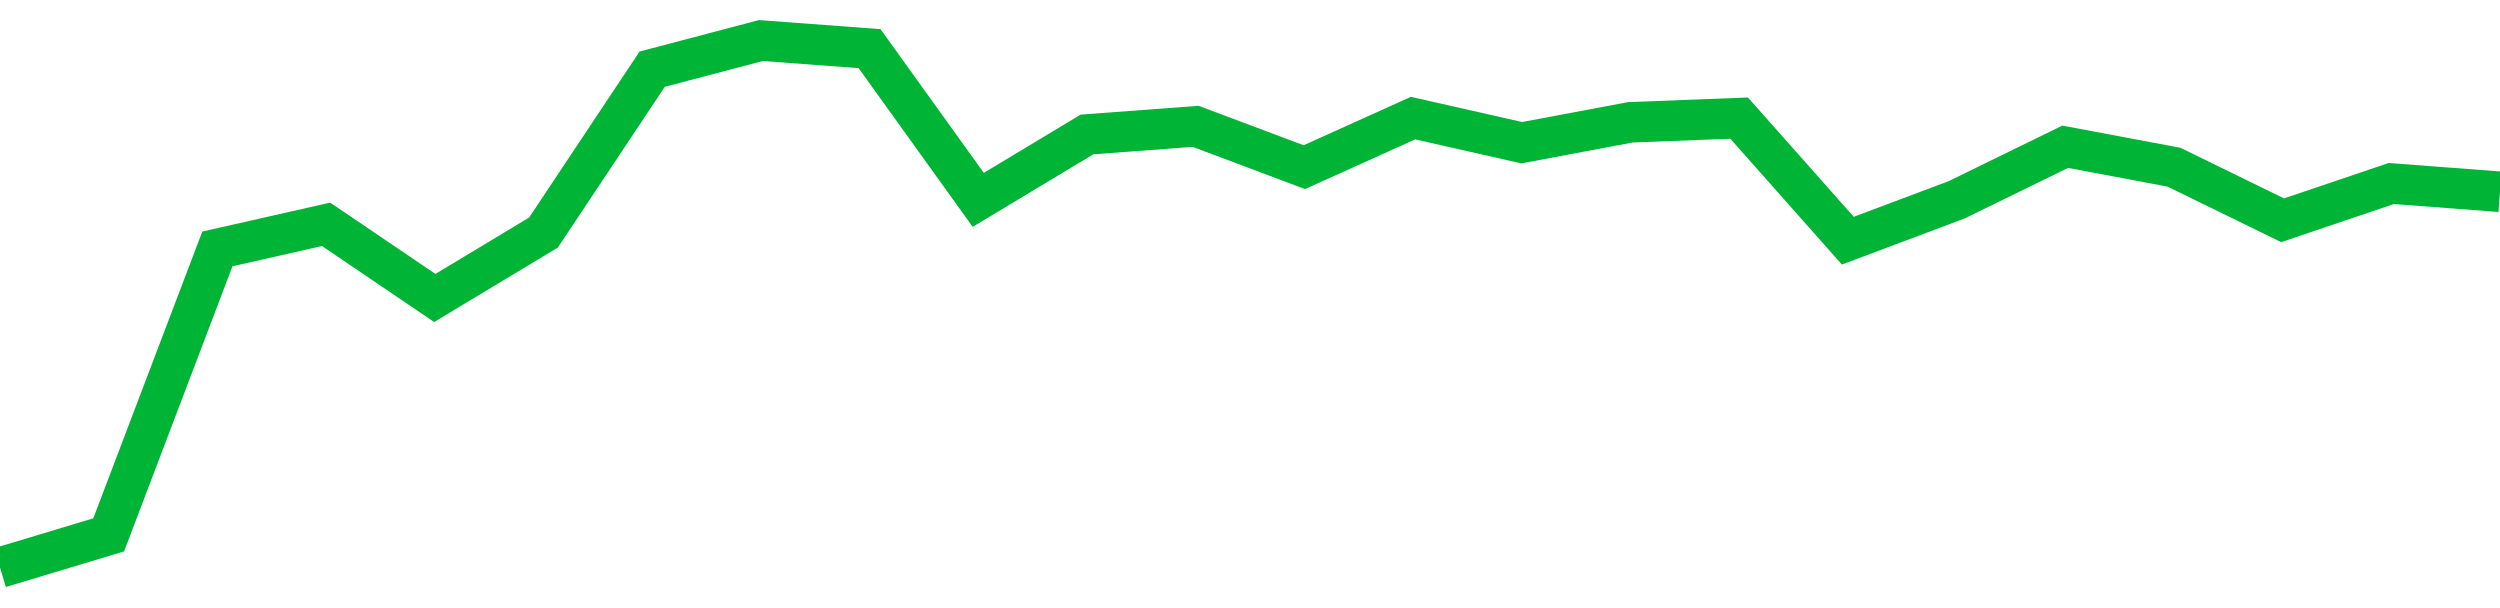 <!-- Generated with https://github.com/jxxe/sparkline/ --><svg viewBox="0 0 185 45" class="sparkline" xmlns="http://www.w3.org/2000/svg"><path class="sparkline--fill" d="M 0 42 L 0 42 L 8.043 39.58 L 16.087 18.42 L 24.13 16.6 L 32.174 22.05 L 40.217 17.21 L 48.261 5.12 L 56.304 3 L 64.348 3.6 L 72.391 14.79 L 80.435 9.95 L 88.478 9.35 L 96.522 12.37 L 104.565 8.74 L 112.609 10.56 L 120.652 9.05 L 128.696 8.74 L 136.739 17.81 L 144.783 14.79 L 152.826 10.86 L 160.87 12.37 L 168.913 16.3 L 176.957 13.58 L 185 14.19 V 45 L 0 45 Z" stroke="none" fill="none" ></path><path class="sparkline--line" d="M 0 42 L 0 42 L 8.043 39.58 L 16.087 18.42 L 24.13 16.6 L 32.174 22.05 L 40.217 17.21 L 48.261 5.12 L 56.304 3 L 64.348 3.6 L 72.391 14.79 L 80.435 9.95 L 88.478 9.35 L 96.522 12.37 L 104.565 8.74 L 112.609 10.56 L 120.652 9.05 L 128.696 8.74 L 136.739 17.81 L 144.783 14.79 L 152.826 10.86 L 160.87 12.37 L 168.913 16.3 L 176.957 13.58 L 185 14.19" fill="none" stroke-width="3" stroke="#00B436" ></path></svg>